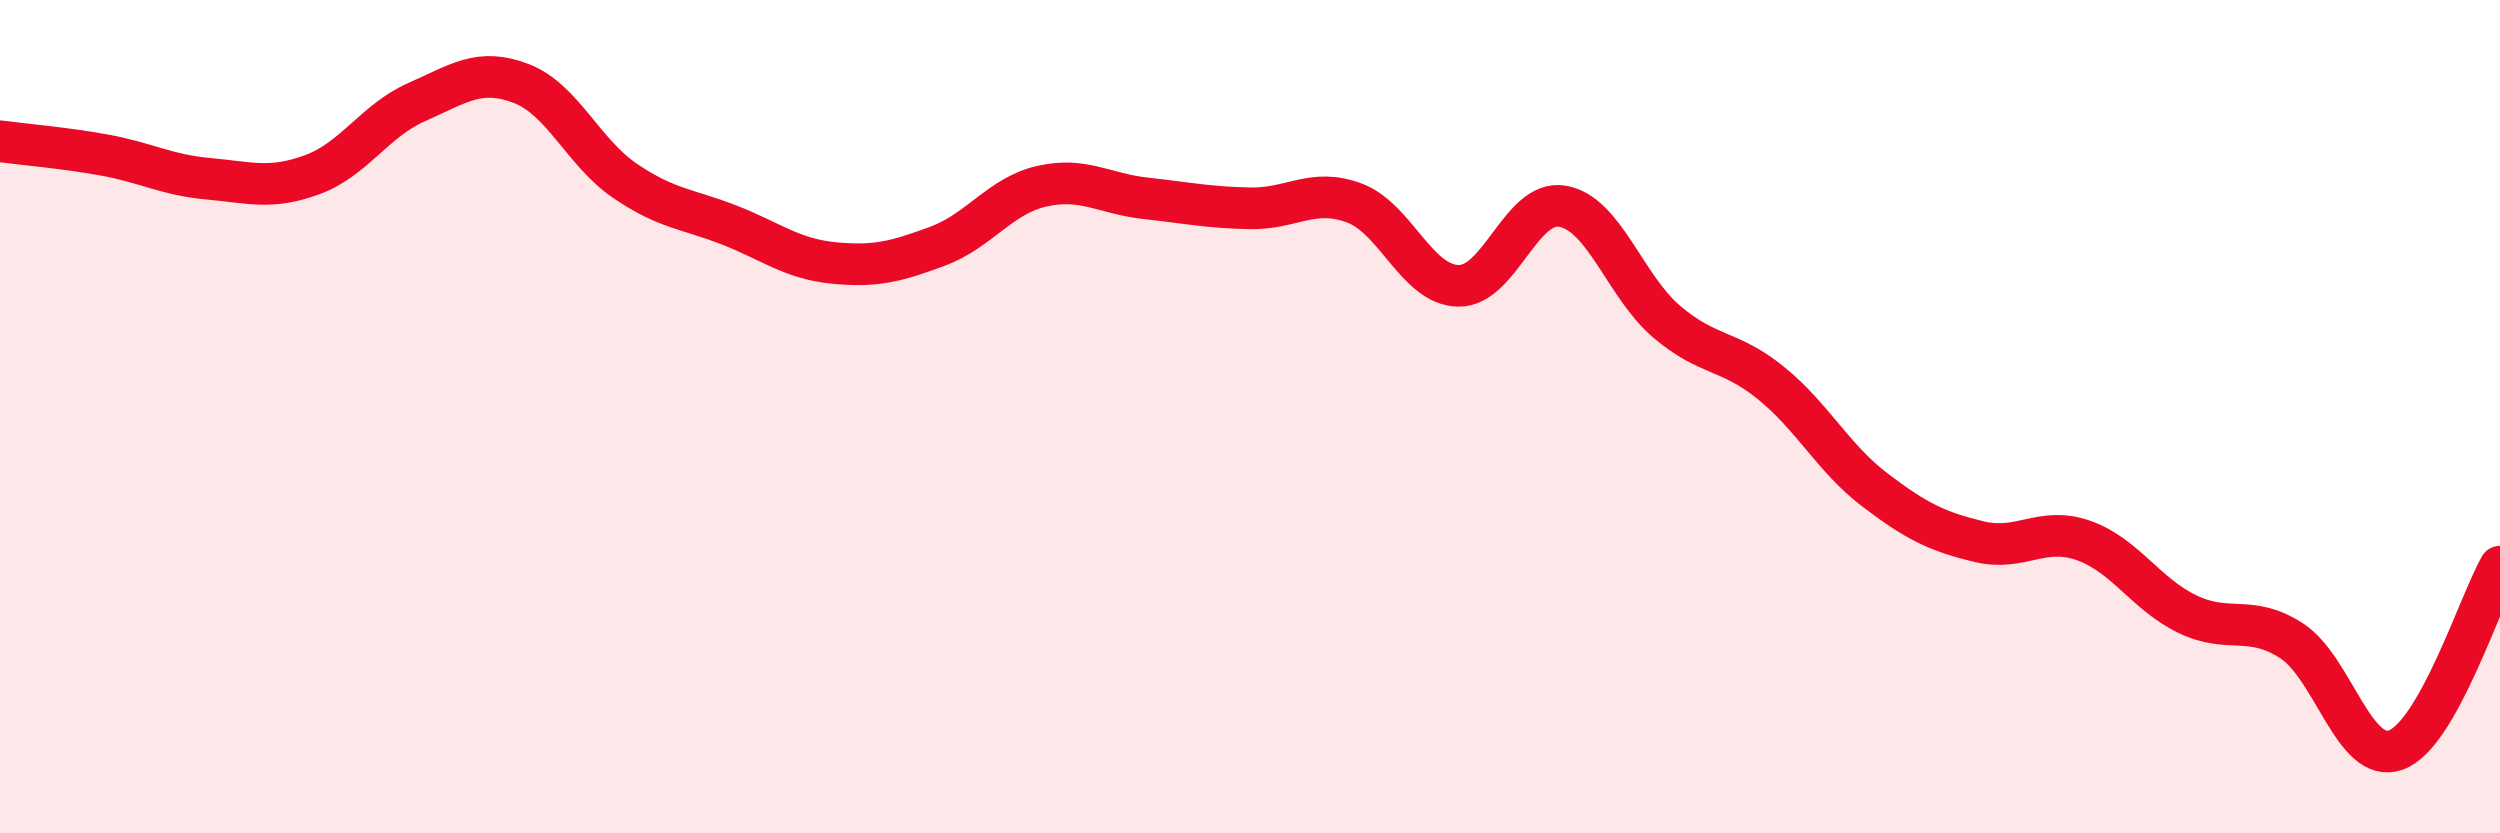 
    <svg width="60" height="20" viewBox="0 0 60 20" xmlns="http://www.w3.org/2000/svg">
      <path
        d="M 0,3.39 C 0.5,3.46 1.5,3.54 2.5,3.72 C 3.5,3.9 4,4.2 5,4.29 C 6,4.38 6.5,4.56 7.5,4.19 C 8.5,3.82 9,2.89 10,2.45 C 11,2.01 11.5,1.62 12.5,2 C 13.5,2.38 14,3.66 15,4.34 C 16,5.02 16.5,5.01 17.5,5.4 C 18.5,5.79 19,6.21 20,6.31 C 21,6.41 21.5,6.28 22.5,5.91 C 23.5,5.54 24,4.7 25,4.47 C 26,4.24 26.5,4.65 27.5,4.76 C 28.5,4.87 29,4.98 30,5 C 31,5.02 31.5,4.5 32.5,4.87 C 33.5,5.24 34,6.84 35,6.86 C 36,6.88 36.5,4.78 37.5,4.95 C 38.5,5.12 39,6.87 40,7.72 C 41,8.57 41.5,8.38 42.5,9.19 C 43.5,10 44,11 45,11.76 C 46,12.52 46.5,12.76 47.5,13 C 48.5,13.24 49,12.62 50,12.97 C 51,13.32 51.5,14.26 52.5,14.74 C 53.5,15.22 54,14.73 55,15.38 C 56,16.03 56.5,18.36 57.5,18 C 58.5,17.64 59.5,14.48 60,13.6L60 20L0 20Z"
        fill="#EB0A25"
        opacity="0.1"
        stroke-linecap="round"
        stroke-linejoin="round"
      />
      <path
        d="M 0,3.39 C 0.5,3.46 1.5,3.54 2.5,3.72 C 3.5,3.9 4,4.2 5,4.29 C 6,4.38 6.5,4.56 7.5,4.19 C 8.5,3.82 9,2.89 10,2.45 C 11,2.01 11.5,1.62 12.5,2 C 13.5,2.38 14,3.66 15,4.34 C 16,5.02 16.5,5.01 17.5,5.4 C 18.5,5.79 19,6.21 20,6.31 C 21,6.41 21.5,6.28 22.5,5.91 C 23.5,5.54 24,4.7 25,4.47 C 26,4.24 26.5,4.65 27.5,4.76 C 28.5,4.87 29,4.98 30,5 C 31,5.02 31.5,4.5 32.5,4.87 C 33.5,5.24 34,6.84 35,6.86 C 36,6.88 36.5,4.78 37.5,4.95 C 38.5,5.12 39,6.87 40,7.72 C 41,8.57 41.5,8.38 42.5,9.19 C 43.5,10 44,11 45,11.76 C 46,12.52 46.5,12.76 47.5,13 C 48.5,13.24 49,12.62 50,12.97 C 51,13.32 51.5,14.26 52.5,14.74 C 53.5,15.22 54,14.73 55,15.38 C 56,16.03 56.5,18.36 57.5,18 C 58.5,17.64 59.5,14.48 60,13.6"
        stroke="#EB0A25"
        stroke-width="1"
        fill="none"
        stroke-linecap="round"
        stroke-linejoin="round"
      />
    </svg>
  